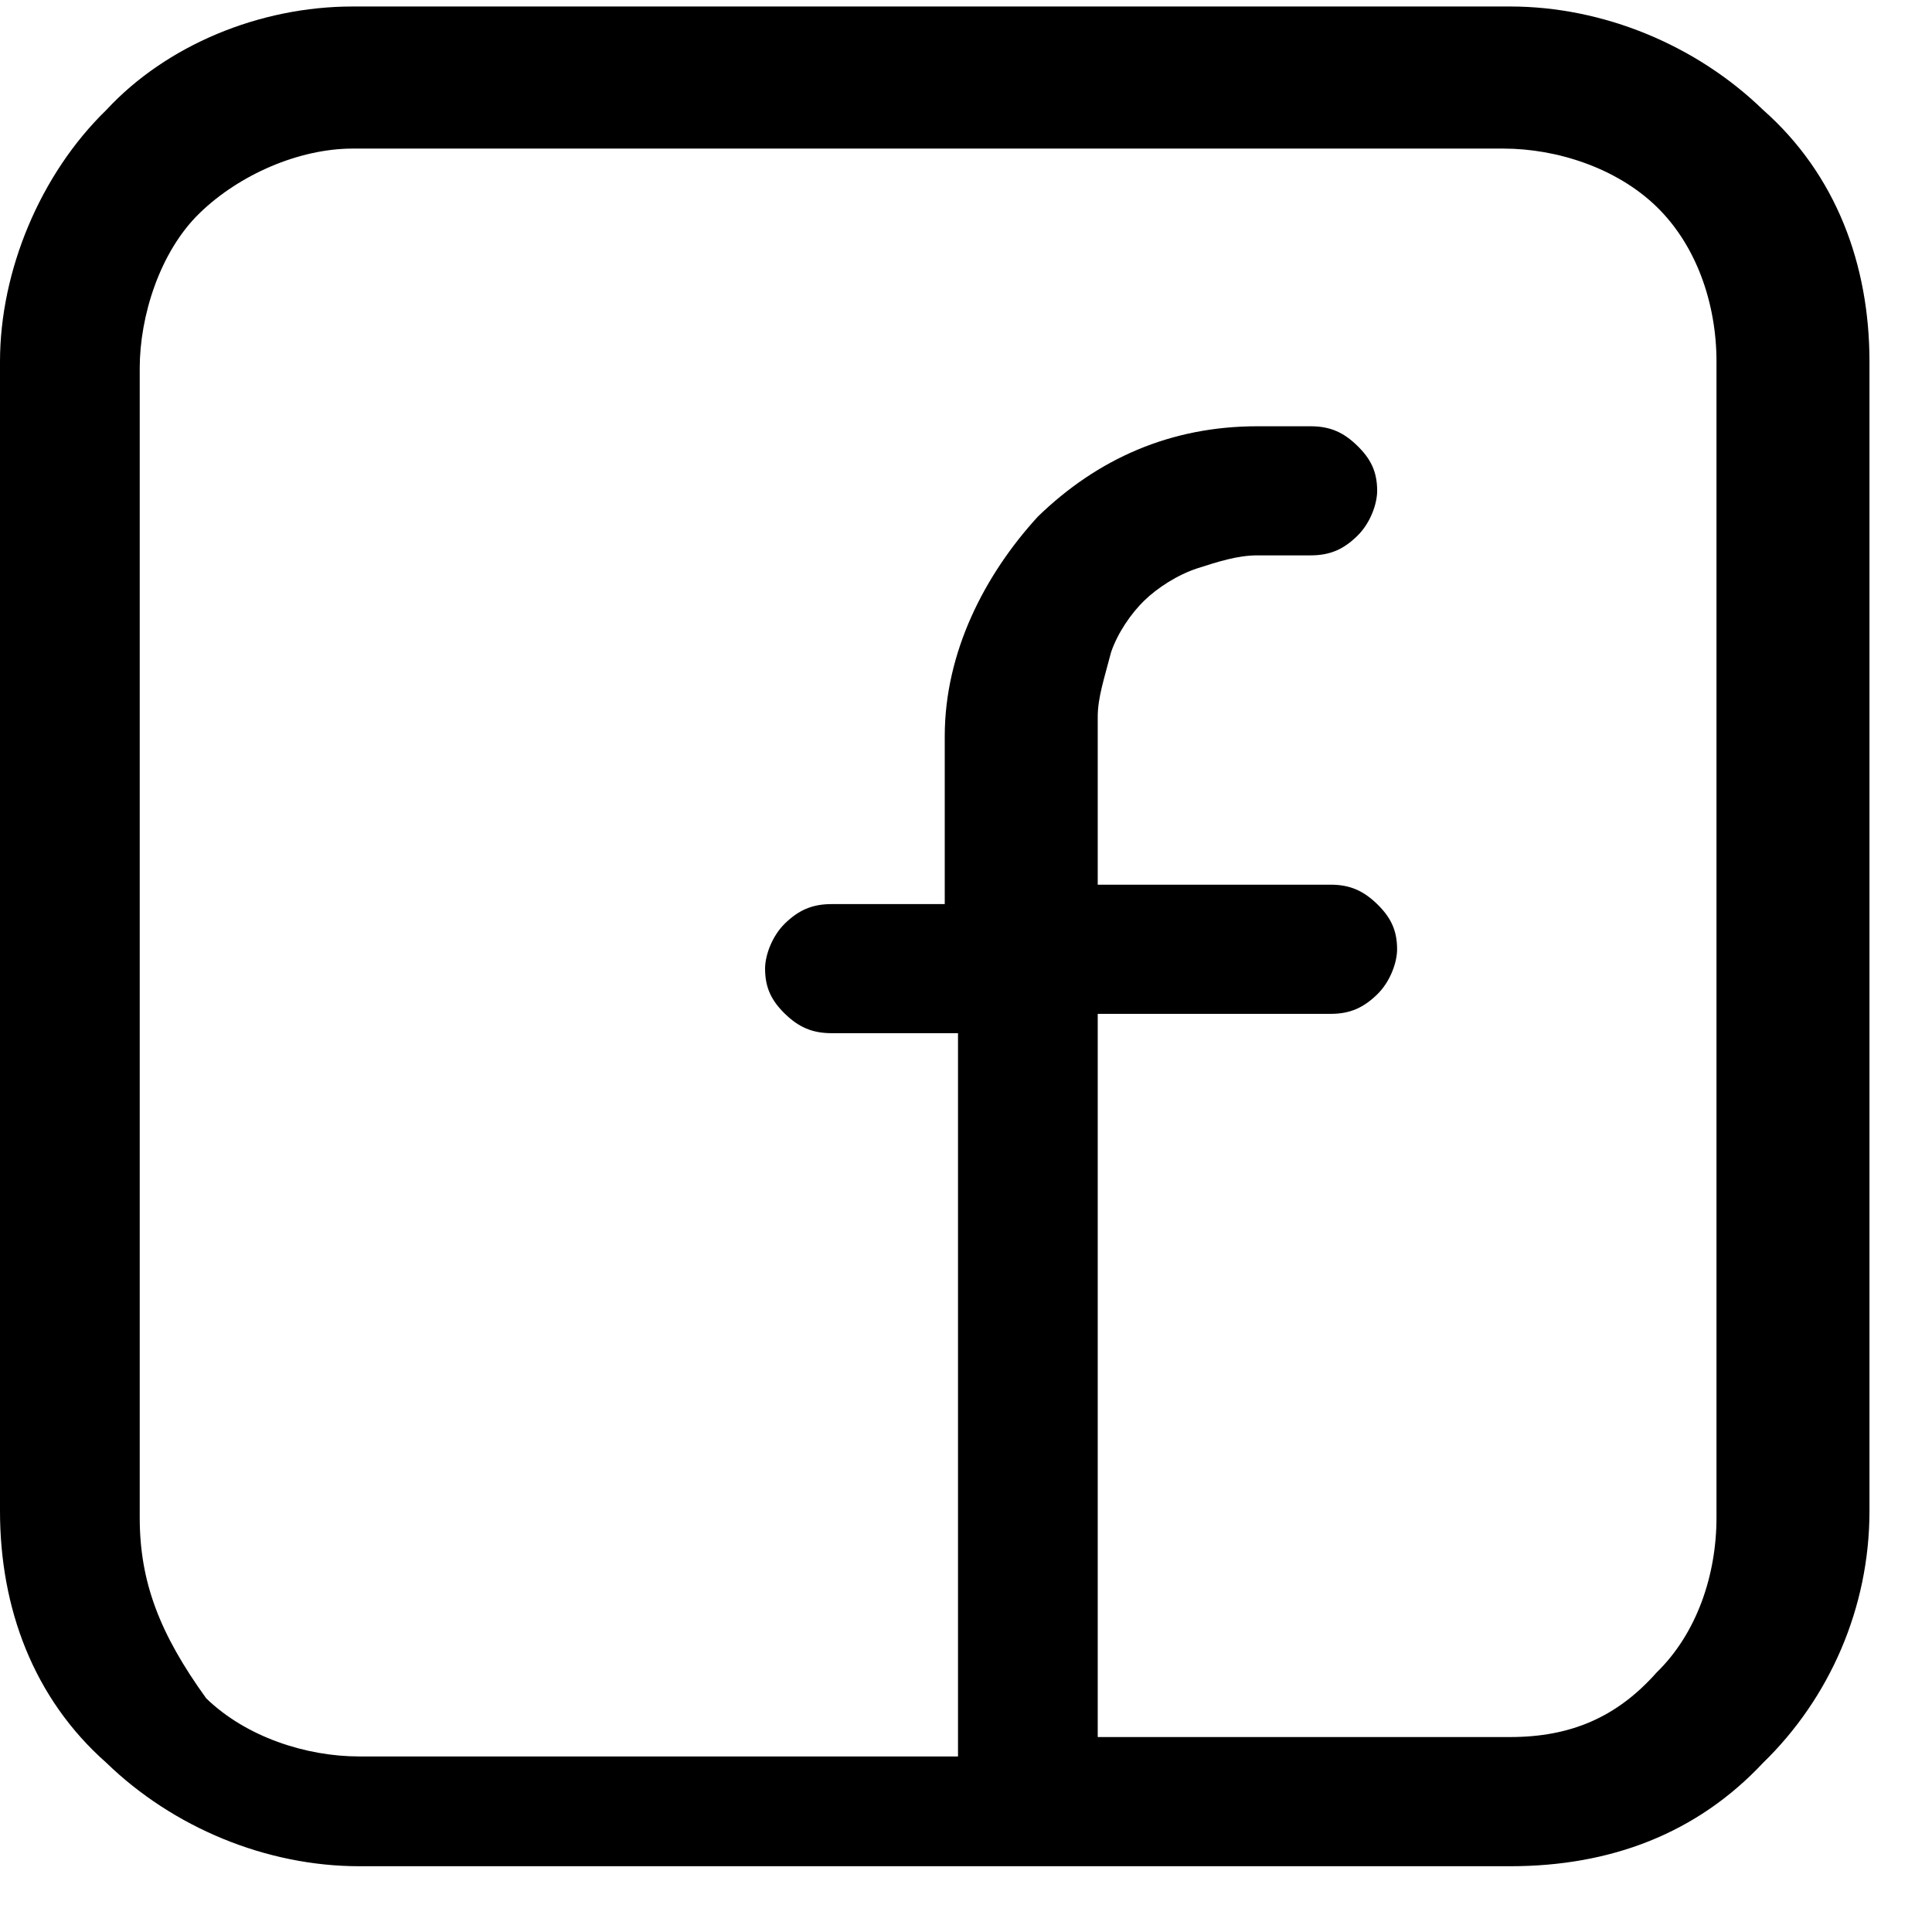 <svg width="22" height="22" viewBox="0 0 22 22" fill="none" xmlns="http://www.w3.org/2000/svg">
<path d="M4.015 0.074C2.955 0.074 1.894 0.515 1.212 1.251C0.455 1.986 0 3.089 0 4.118V17.207C0 18.309 0.379 19.339 1.212 20.074C1.97 20.809 3.03 21.251 4.091 21.251H17.197C18.333 21.251 19.318 20.883 20.076 20.074C20.833 19.339 21.288 18.309 21.288 17.207V4.118C21.288 3.015 20.909 1.986 20.076 1.251C19.318 0.515 18.258 0.074 17.197 0.074C17.197 0.074 4.015 0.074 4.015 0.074ZM17.197 19.78H12.5V11.545H15.152C15.379 11.545 15.53 11.471 15.682 11.324C15.833 11.177 15.909 10.957 15.909 10.809C15.909 10.589 15.833 10.442 15.682 10.295C15.53 10.148 15.379 10.074 15.152 10.074H12.5V8.162C12.5 7.942 12.576 7.721 12.652 7.427C12.727 7.207 12.879 6.986 13.03 6.839C13.182 6.692 13.409 6.545 13.636 6.471C13.864 6.398 14.091 6.324 14.318 6.324H14.924C15.152 6.324 15.303 6.251 15.454 6.104C15.606 5.957 15.682 5.736 15.682 5.589C15.682 5.368 15.606 5.221 15.454 5.074C15.303 4.927 15.152 4.854 14.924 4.854H14.318C13.333 4.854 12.5 5.221 11.818 5.883C11.212 6.545 10.758 7.427 10.758 8.383V10.295H9.47C9.242 10.295 9.091 10.368 8.939 10.515C8.788 10.662 8.712 10.883 8.712 11.03C8.712 11.251 8.788 11.398 8.939 11.545C9.091 11.692 9.242 11.765 9.47 11.765H10.909V20.001H4.091C3.485 20.001 2.803 19.78 2.348 19.339C1.818 18.604 1.591 18.015 1.591 17.28V4.192C1.591 3.604 1.818 2.868 2.273 2.427C2.727 1.986 3.409 1.692 4.015 1.692H17.121C17.727 1.692 18.409 1.912 18.864 2.354C19.318 2.795 19.546 3.457 19.546 4.118V17.28C19.546 17.942 19.318 18.604 18.864 19.045C18.409 19.559 17.879 19.78 17.197 19.78Z" fill="black"/>
</svg>
